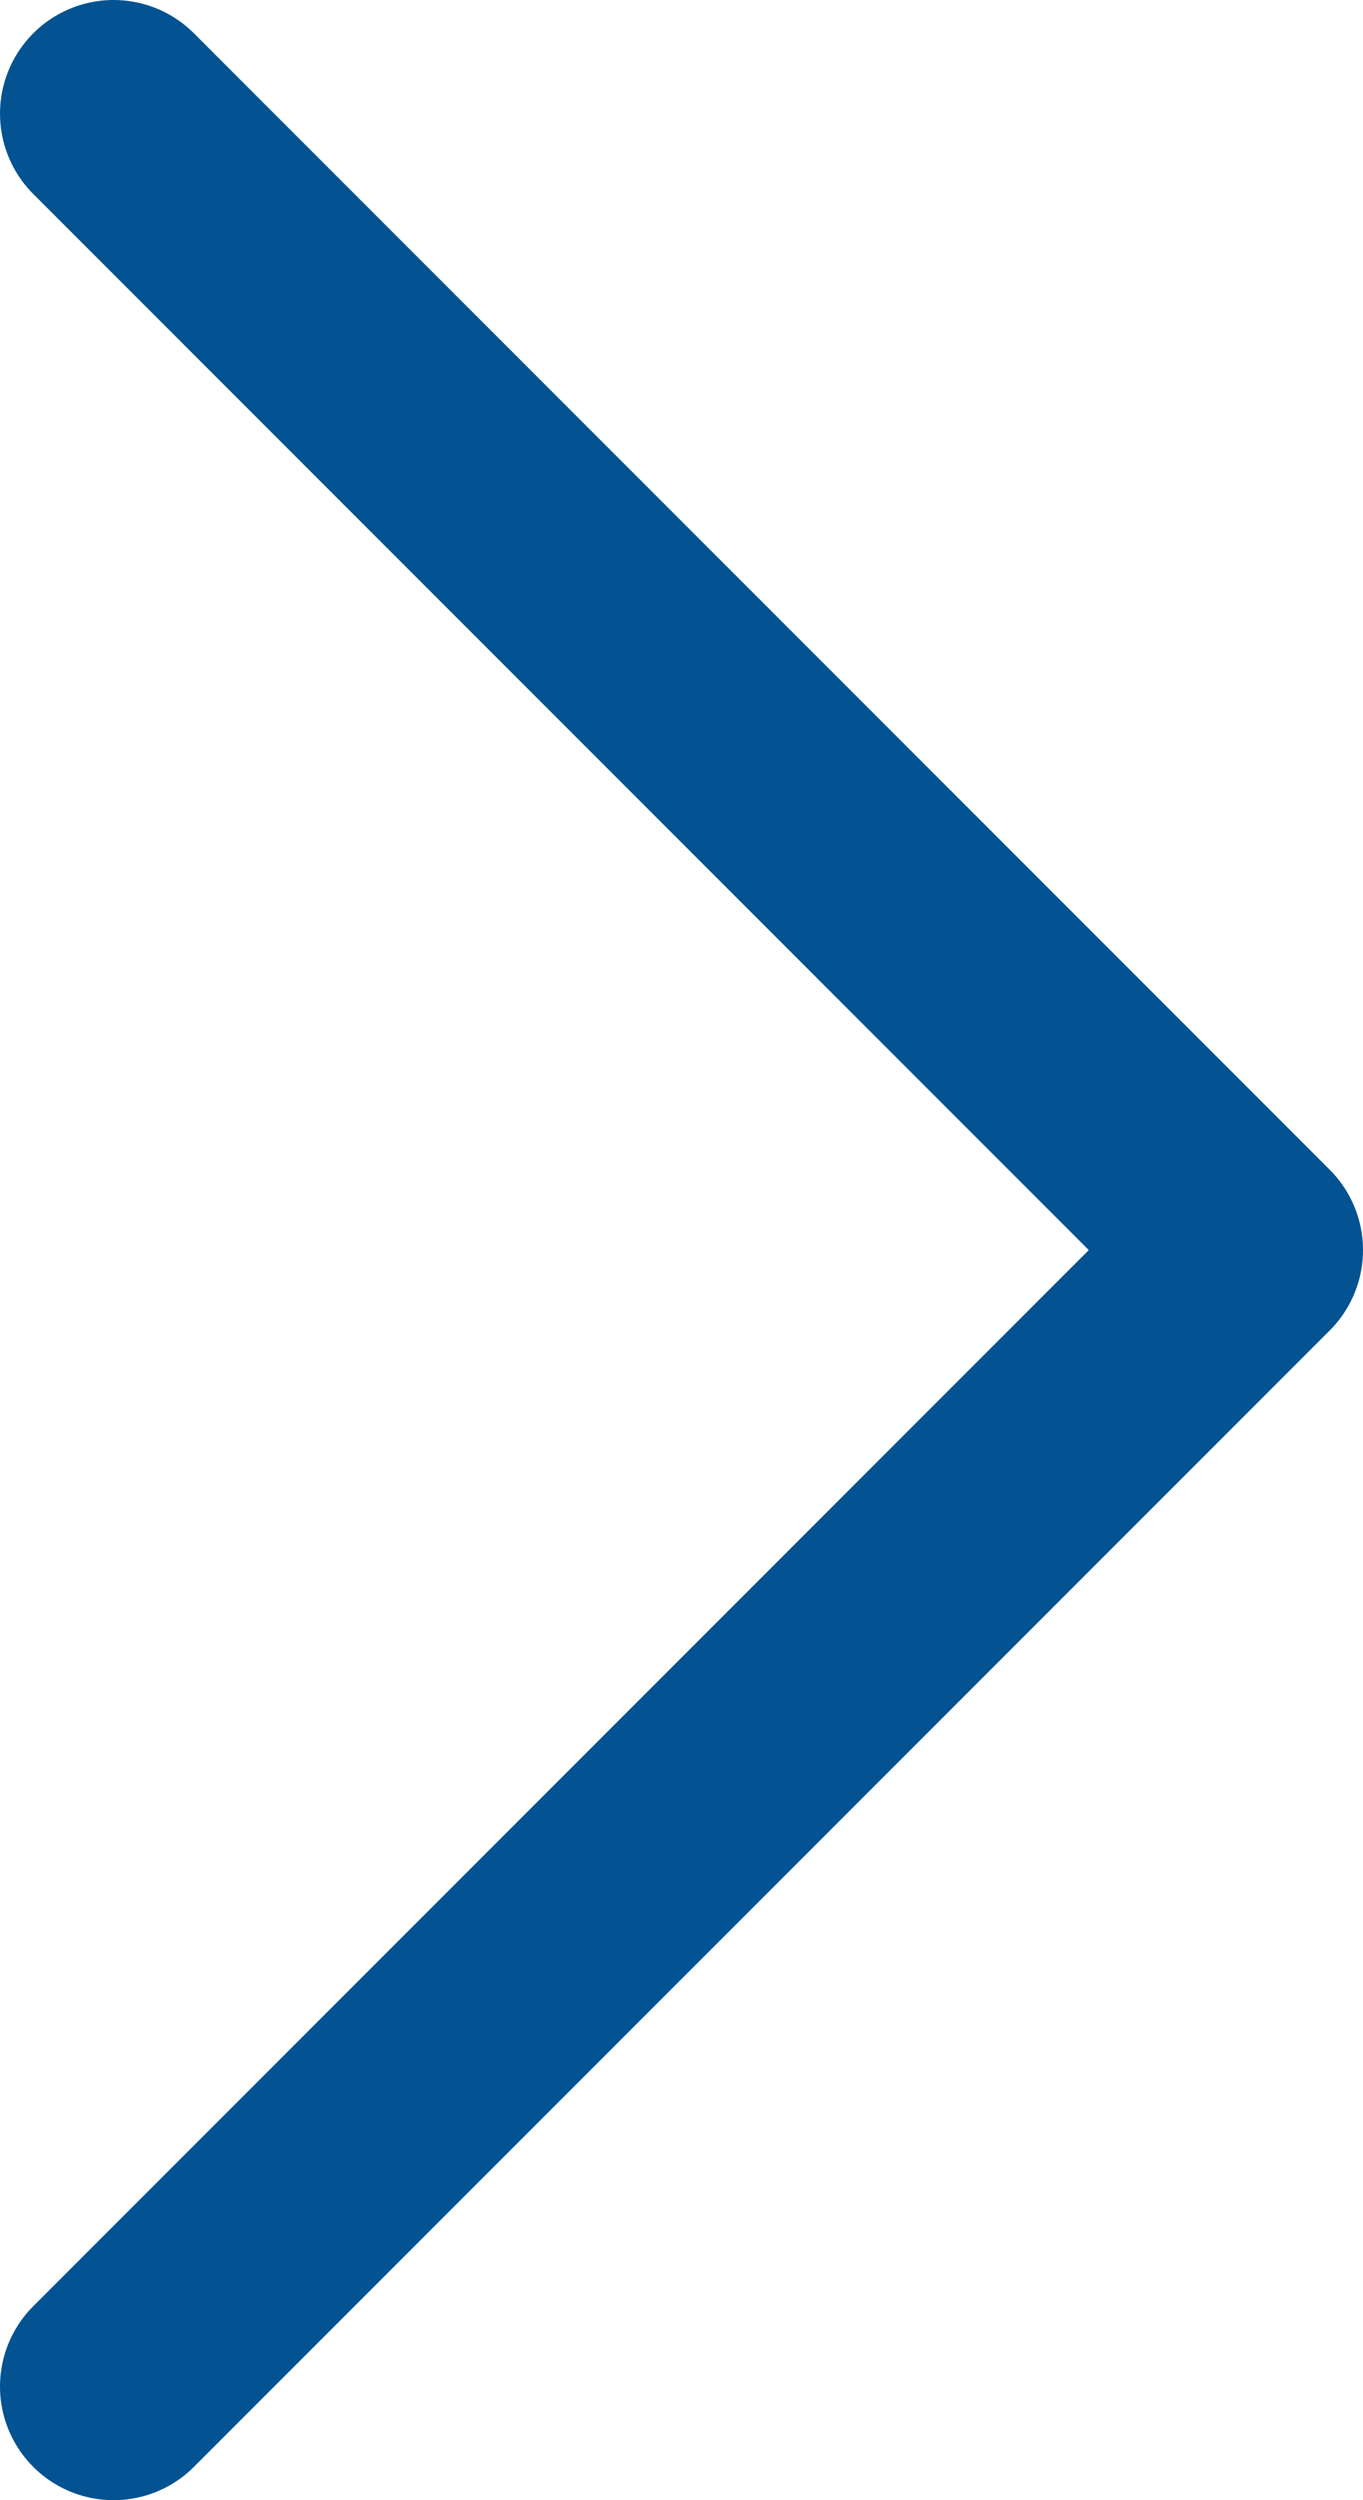 <?xml version="1.0" encoding="UTF-8"?>
<svg width="12px" height="22px" viewBox="0 0 12 22" version="1.1" xmlns="http://www.w3.org/2000/svg" xmlns:xlink="http://www.w3.org/1999/xlink">
    <!-- Generator: Sketch 63.1 (92452) - https://sketch.com -->
    <title>right-arrow</title>
    <desc>Created with Sketch.</desc>
    <g id="Style-Guide" stroke="none" stroke-width="1" fill="none" fill-rule="evenodd">
        <g id="right-arrow" transform="translate(-6, -1)">
            <rect id="Rectangle" x="0" y="0" width="24" height="24"></rect>
            <g id="Group" stroke-linecap="round" stroke-linejoin="round" transform="translate(7, 2)" stroke="#035392" stroke-width="2">
                <polyline id="Path" points="0 0 10 10 0 20"></polyline>
            </g>
        </g>
    </g>
</svg>